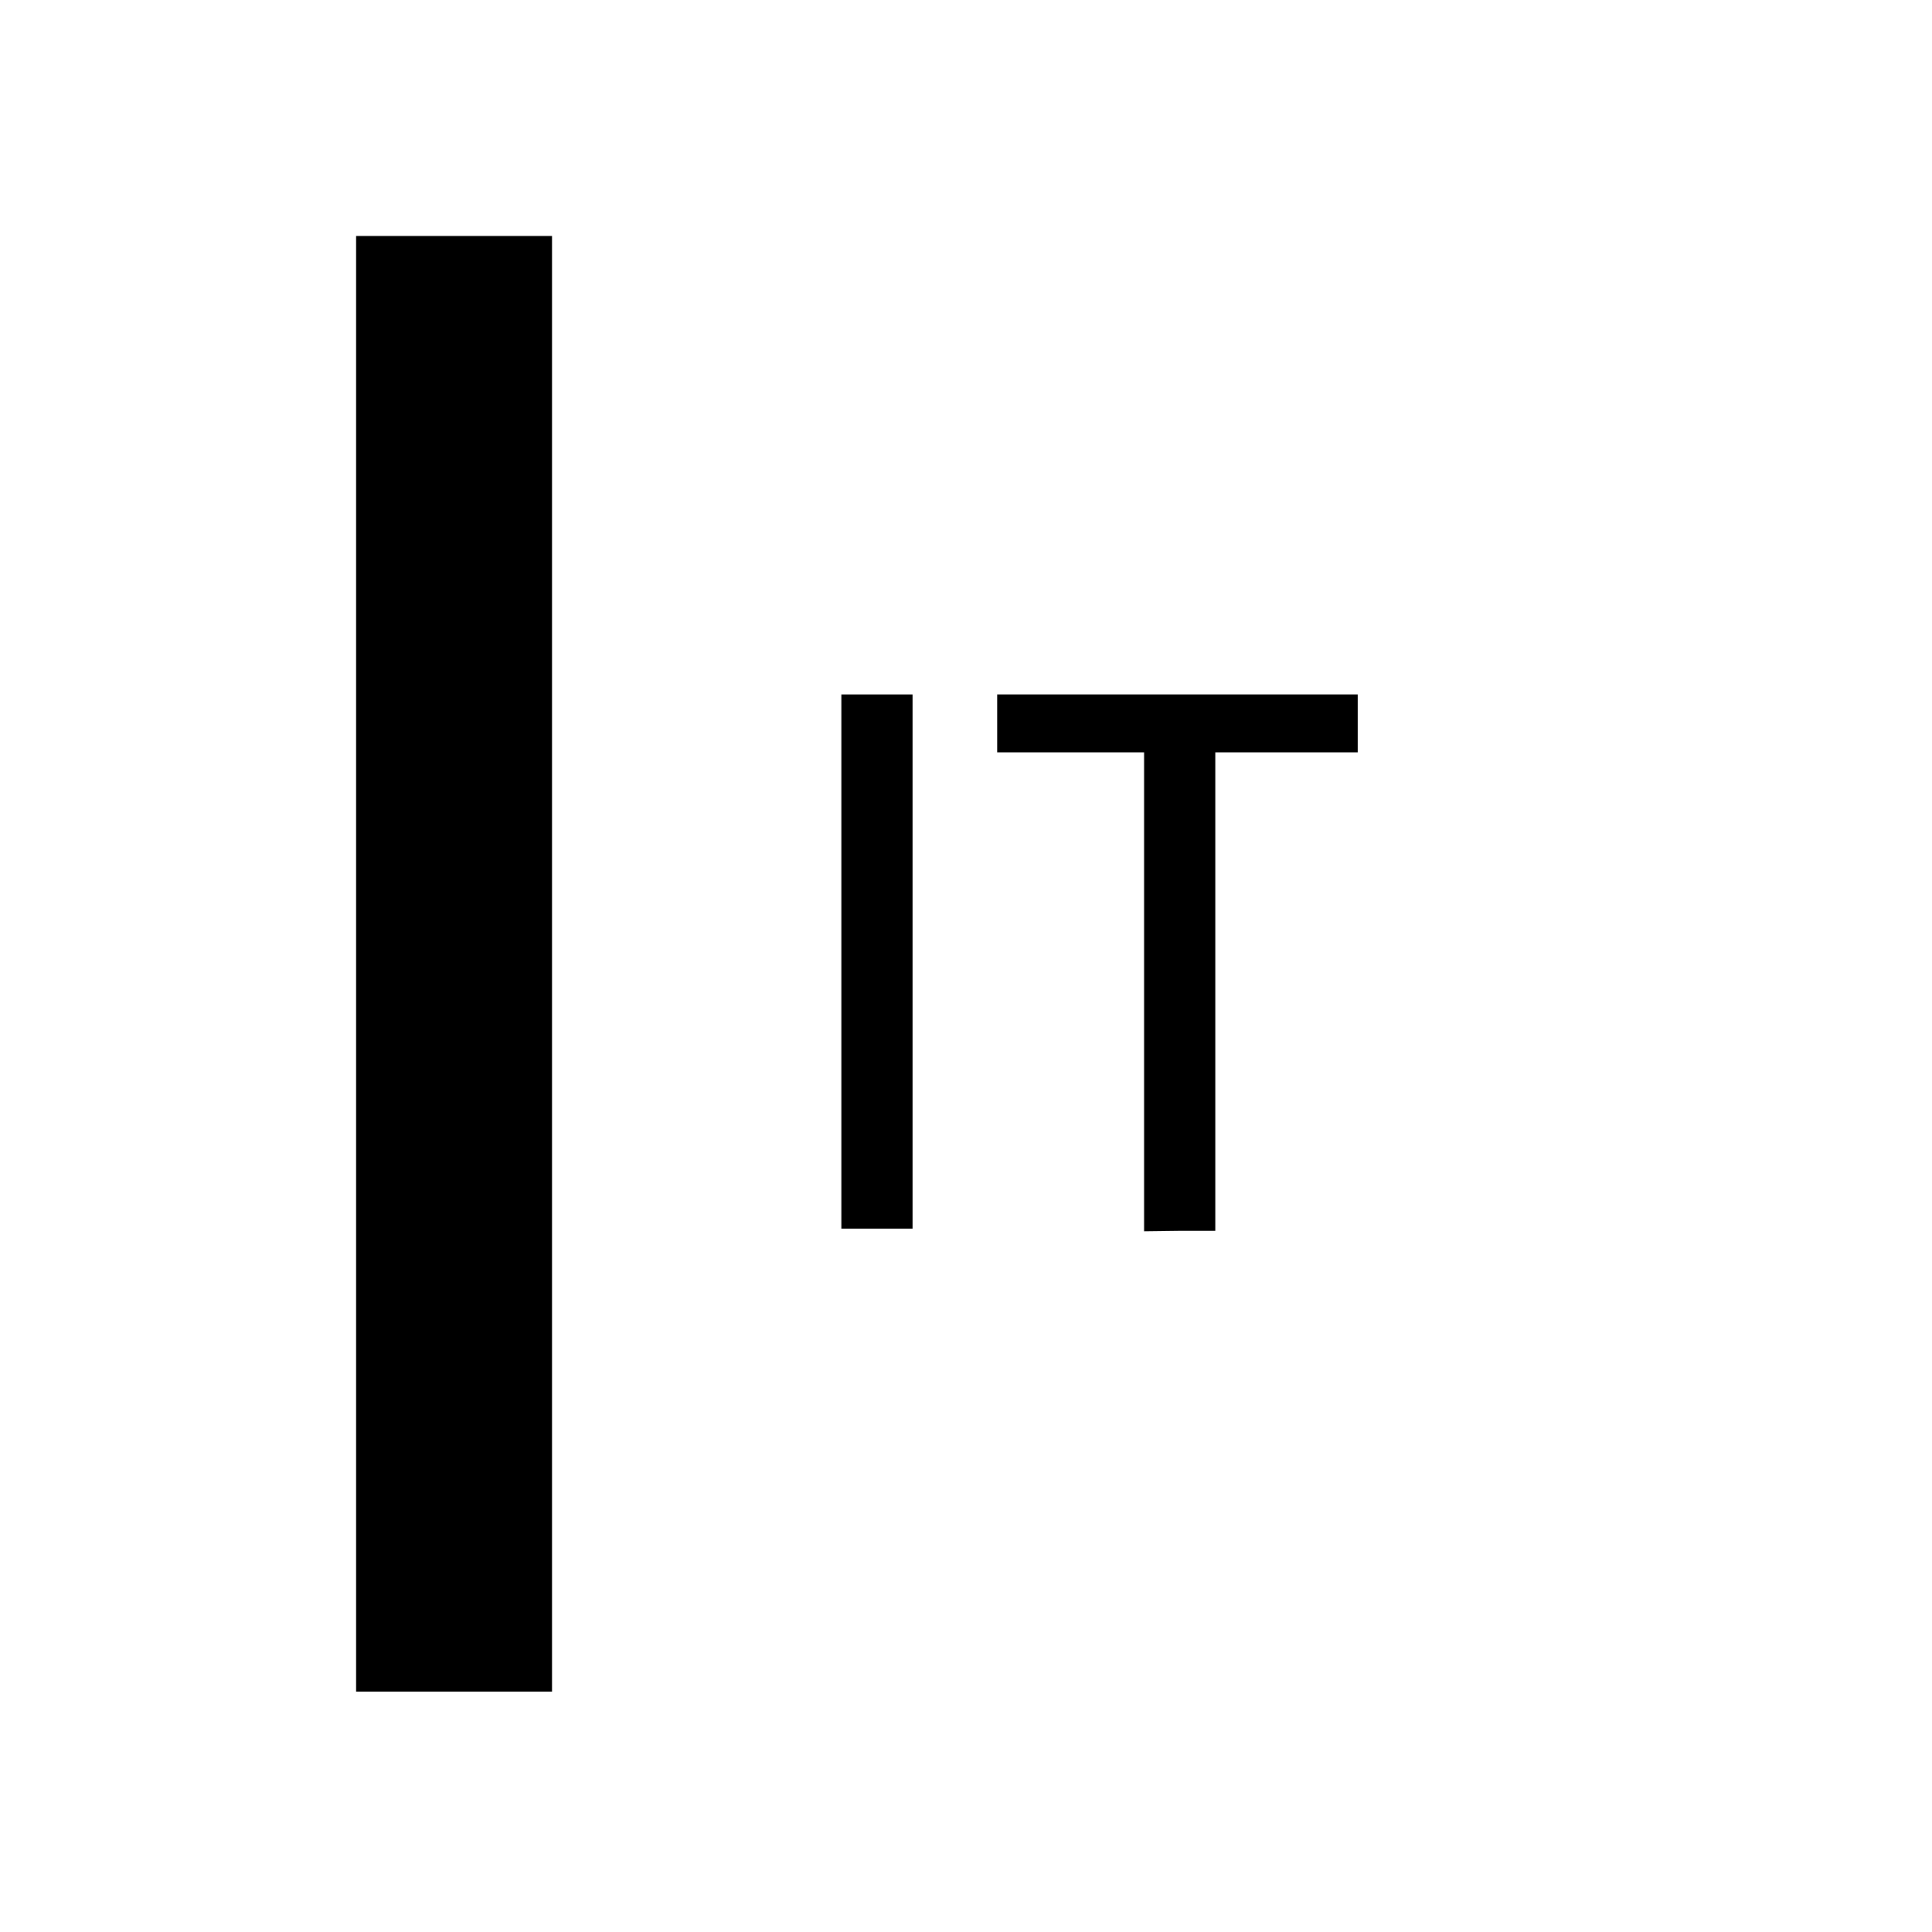 <?xml version="1.0" standalone="no"?>
<!DOCTYPE svg PUBLIC "-//W3C//DTD SVG 20010904//EN"
 "http://www.w3.org/TR/2001/REC-SVG-20010904/DTD/svg10.dtd">
<svg version="1.0" xmlns="http://www.w3.org/2000/svg"
 width="434pt" height="434pt" viewBox="0 0 434 434"
 preserveAspectRatio="xMidYMid meet">
<g transform="translate(0,434) scale(0.1,-0.1)"
fill="#000000" stroke="none">
<path d="M800 2175 l0 -1635 220 0 220 0 0 1635 0 1635 -220 0 -220 0 0 -1635z"/>
<path d="M1890 2180 l0 -600 80 0 80 0 0 600 0 600 -80 0 -80 0 0 -600z"/>
<path d="M2240 2715 l0 -65 165 0 165 0 0 -538 0 -538 80 1 80 0 0 537 0 538
160 0 160 0 0 65 0 65 -405 0 -405 0 0 -65z"/>
</g>
</svg>
